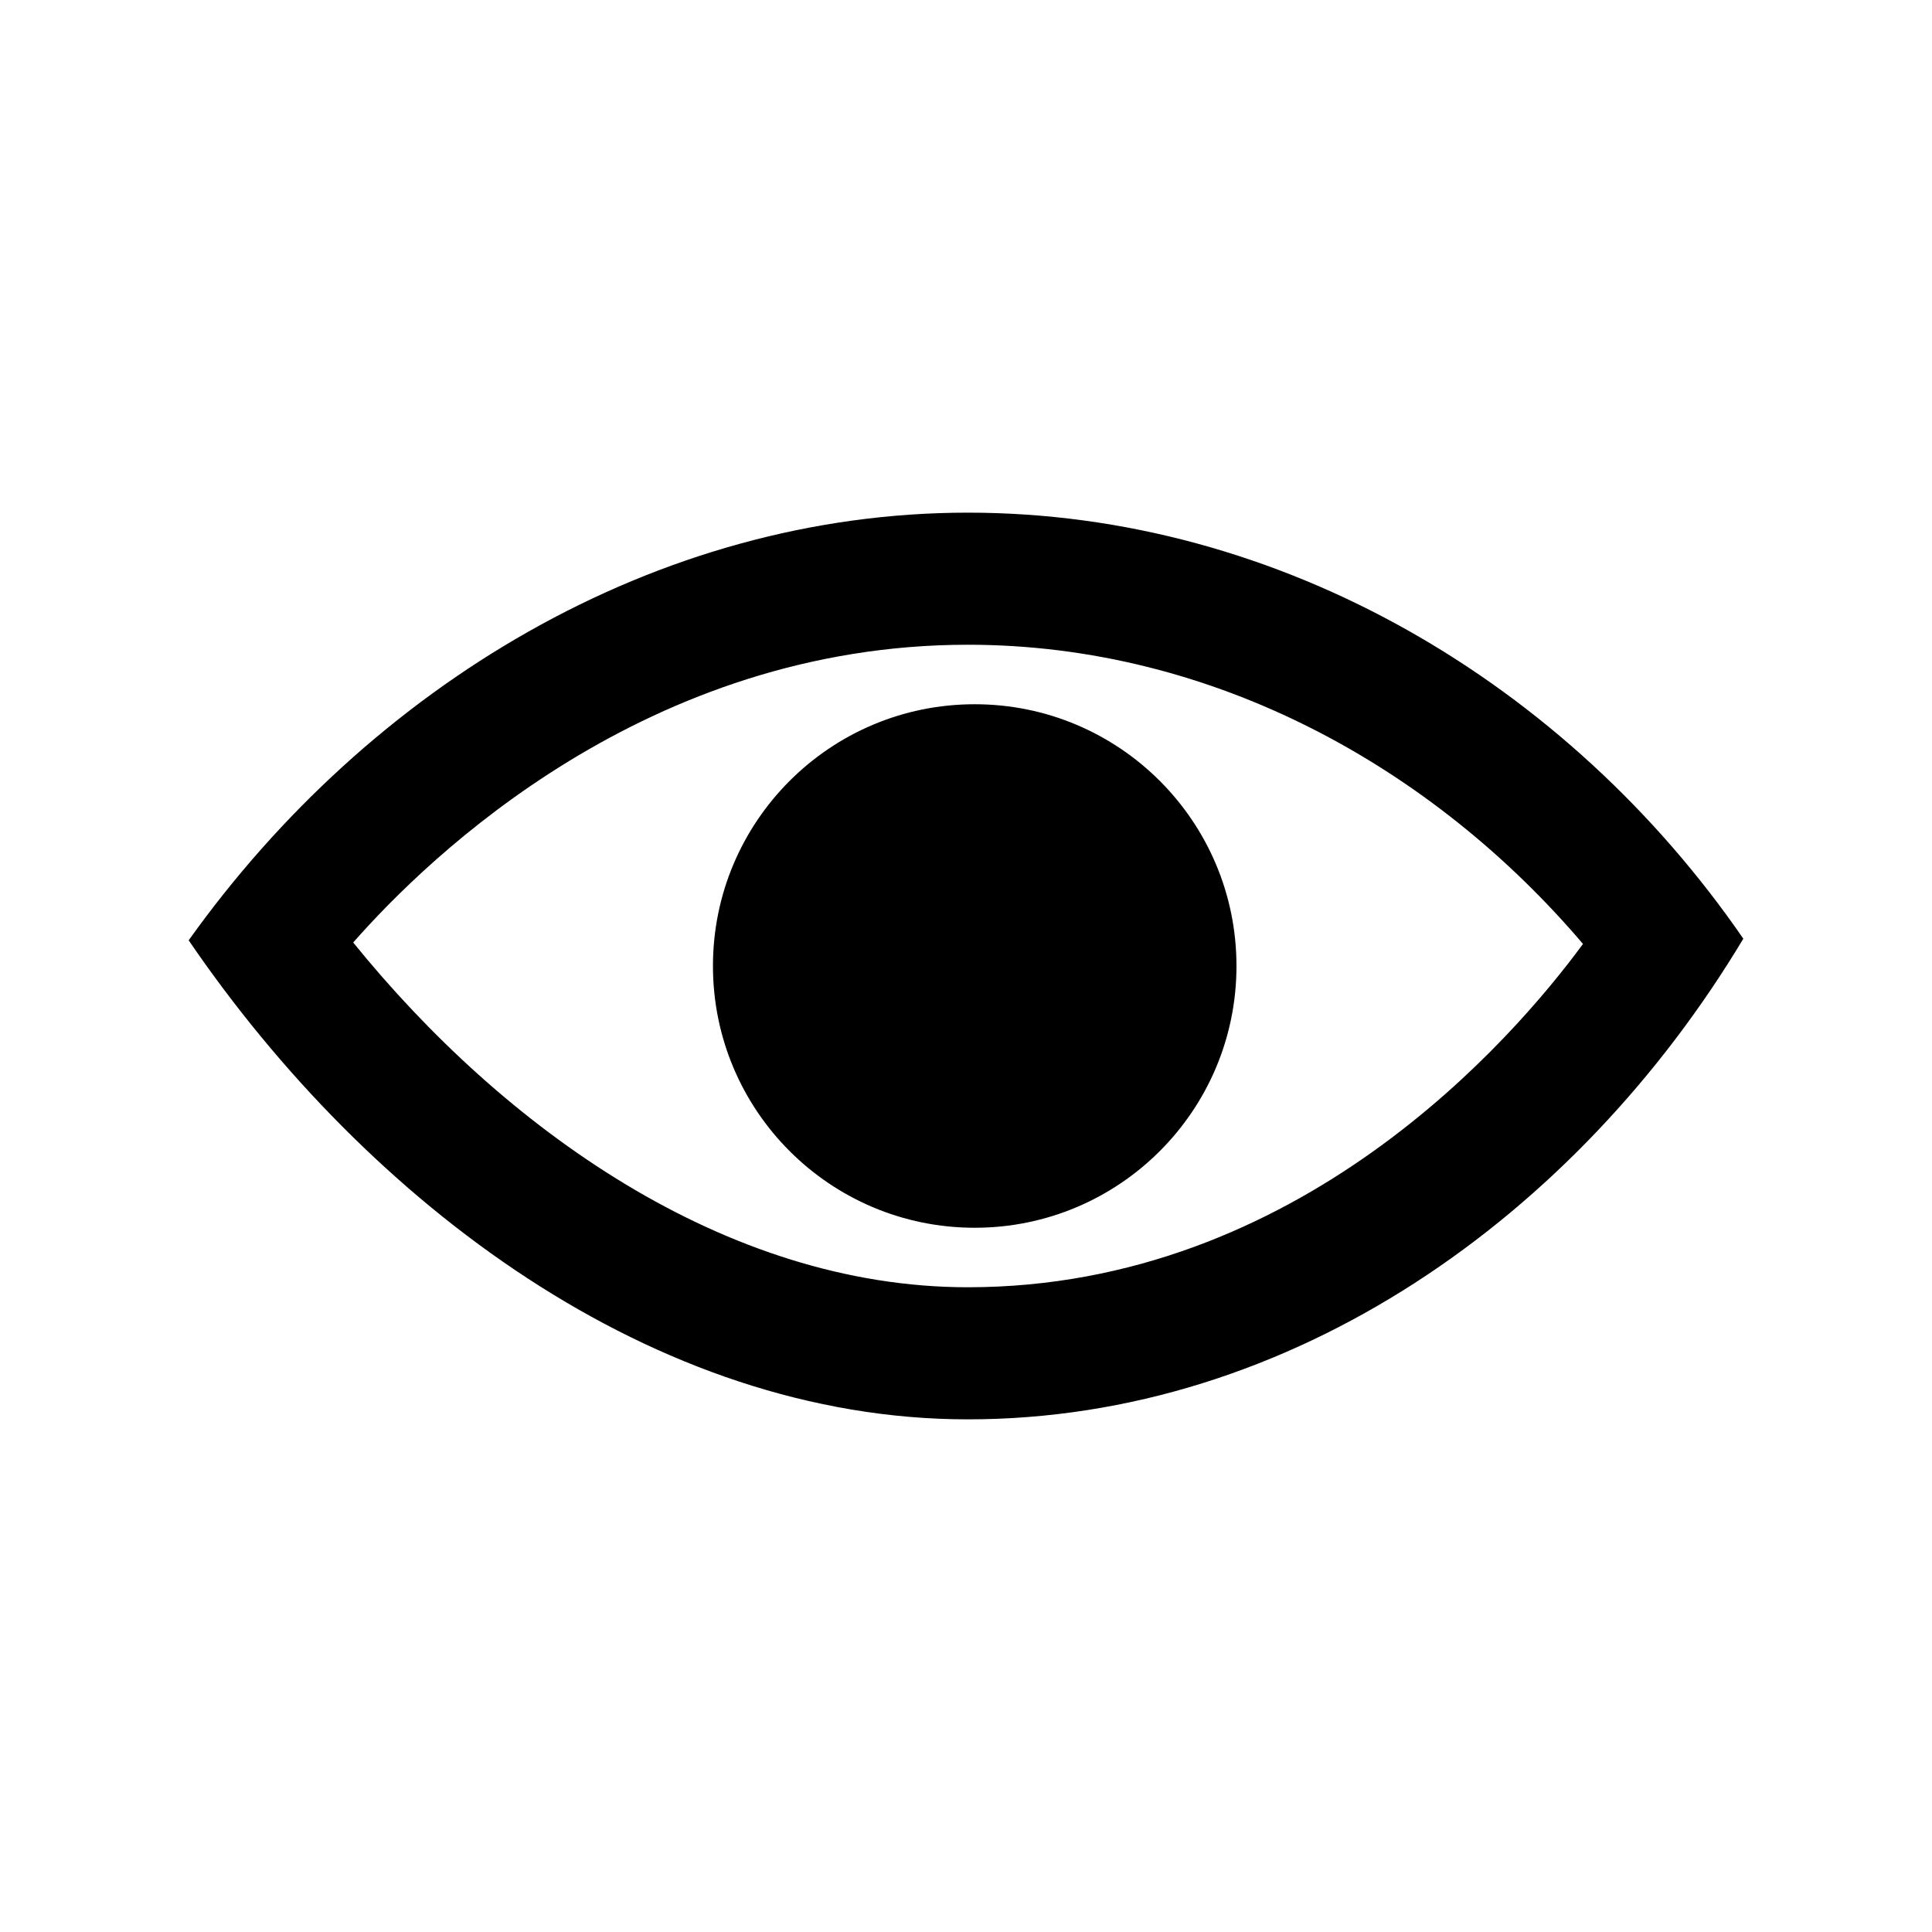<?xml version="1.0" encoding="utf-8"?>


<!-- The icon can be used freely in both personal and commercial projects with no attribution required, but always appreciated. 
You may NOT sub-license, resell, rent, redistribute or otherwise transfer the icon without express written permission from iconmonstr.com -->


<!DOCTYPE svg PUBLIC "-//W3C//DTD SVG 1.1//EN" "http://www.w3.org/Graphics/SVG/1.1/DTD/svg11.dtd">

<svg version="1.1" xmlns="http://www.w3.org/2000/svg" xmlns:xlink="http://www.w3.org/1999/xlink" x="0px" y="0px"

	 width="512px" height="512px" viewBox="0 0 512 512" enable-background="new 0 0 512 512" xml:space="preserve">

<path id="eye-5-icon" d="M256.493,376.143c-83.274,0-158.964-57.281-206.493-126.95c47.956-67.221,123.635-113.334,206.493-113.334

	c83.032,0,158.966,45.31,205.507,112.907C417.869,322.311,342.33,376.143,256.493,376.143z M93.603,249.773

	c39.707,49.045,98.451,91.363,162.891,91.363c87.676,0,144.427-65.699,163.013-90.981c-39.54-46.52-97.718-79.292-163.013-79.292

	C171.68,170.863,113.878,226.687,93.603,249.773z M258.31,186.631c38.312,0,69.368,31.058,69.368,69.369

	c0,38.312-31.057,69.369-69.368,69.369c-38.311,0-69.37-31.057-69.37-69.369C188.939,217.688,219.999,186.631,258.31,186.631z"/>

</svg>

